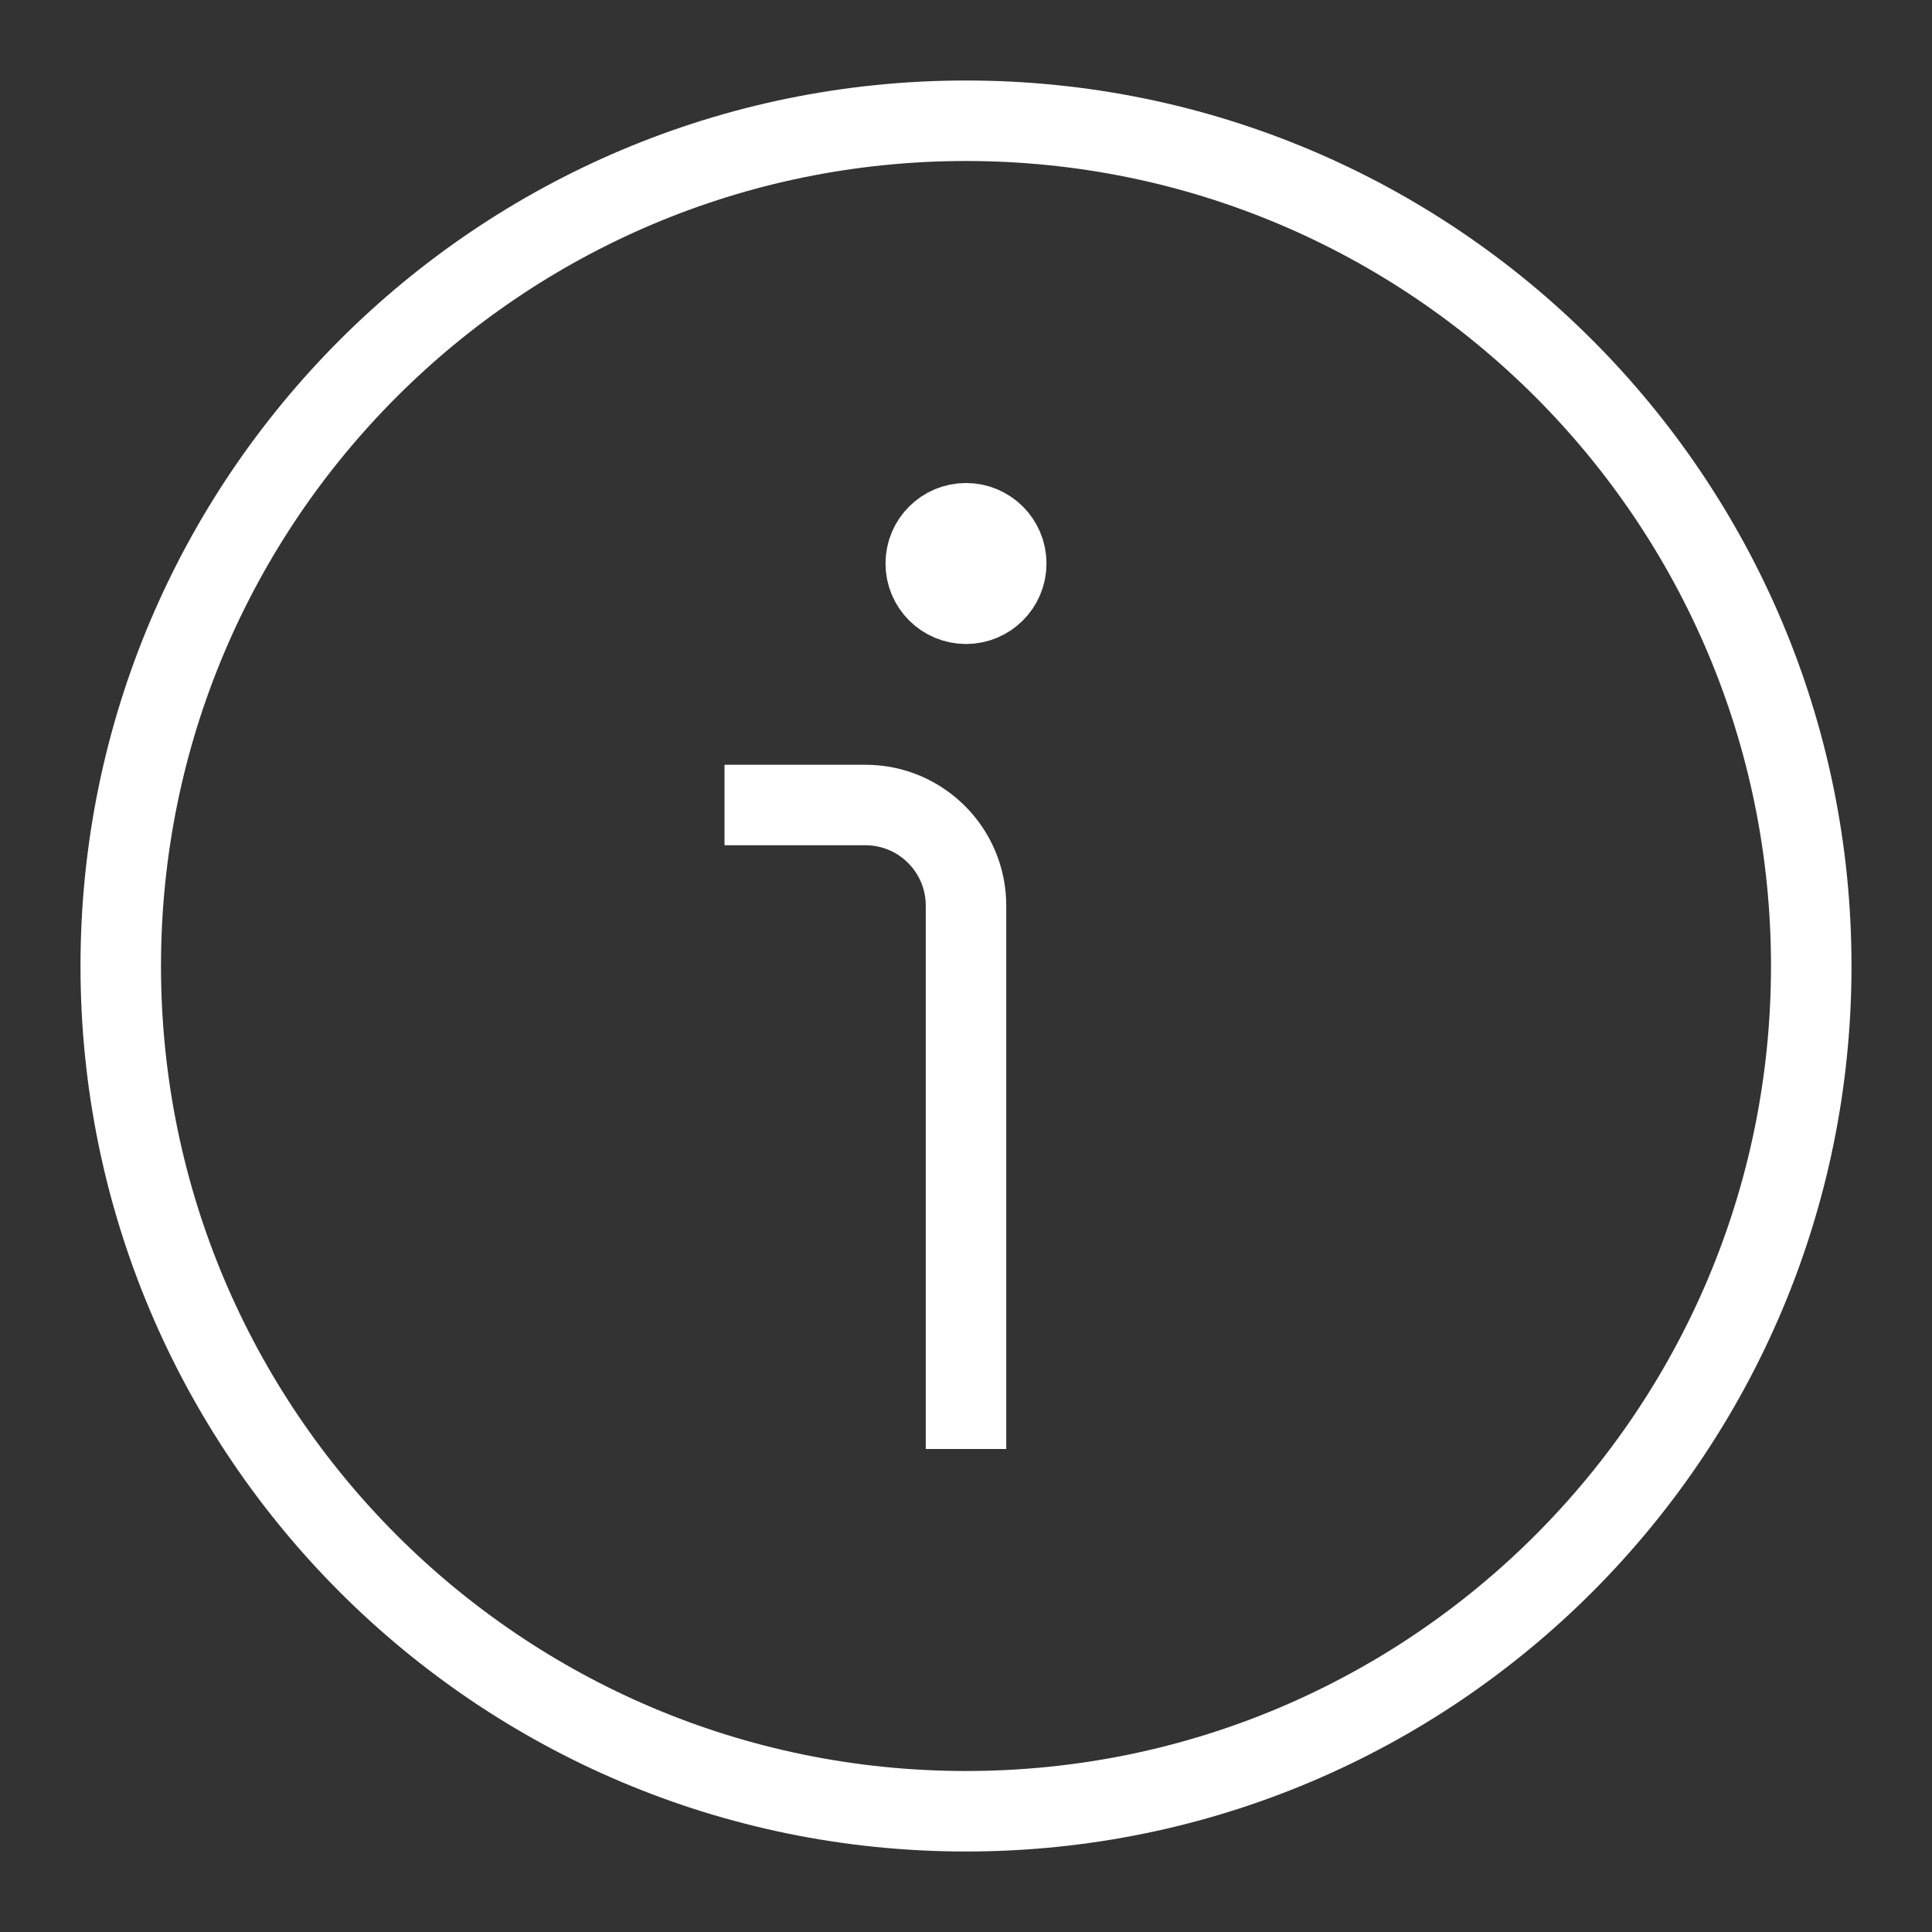<svg xmlns="http://www.w3.org/2000/svg" height="48" width="48" viewBox="0 0 48 48"><rect x="0" y="0" width="48" height="48" fill="#333333" stroke="none"/><title>circle info</title><g stroke-linecap="square" stroke-miterlimit="10" fill="#ffffff" stroke-linejoin="miter" class="nc-icon-wrapper"> <path d="M24 45C35.598 45 45 35.598 45 24C45 12.402 35.598 3 24 3C12.402 3 3 12.402 3 24C3 35.598 12.402 45 24 45Z" stroke="#ffffff" stroke-width="2" fill="none"></path> <path d="M24 35V22.5C24 21.119 22.881 20 21.5 20H19" stroke="#ffffff" stroke-width="2" data-color="color-2" fill="none"></path> <path d="M24 15C24.552 15 25 14.552 25 14C25 13.448 24.552 13 24 13C23.448 13 23 13.448 23 14C23 14.552 23.448 15 24 15Z" fill="#ffffff" stroke="#ffffff" stroke-width="2" data-color="color-2"></path> </g></svg>